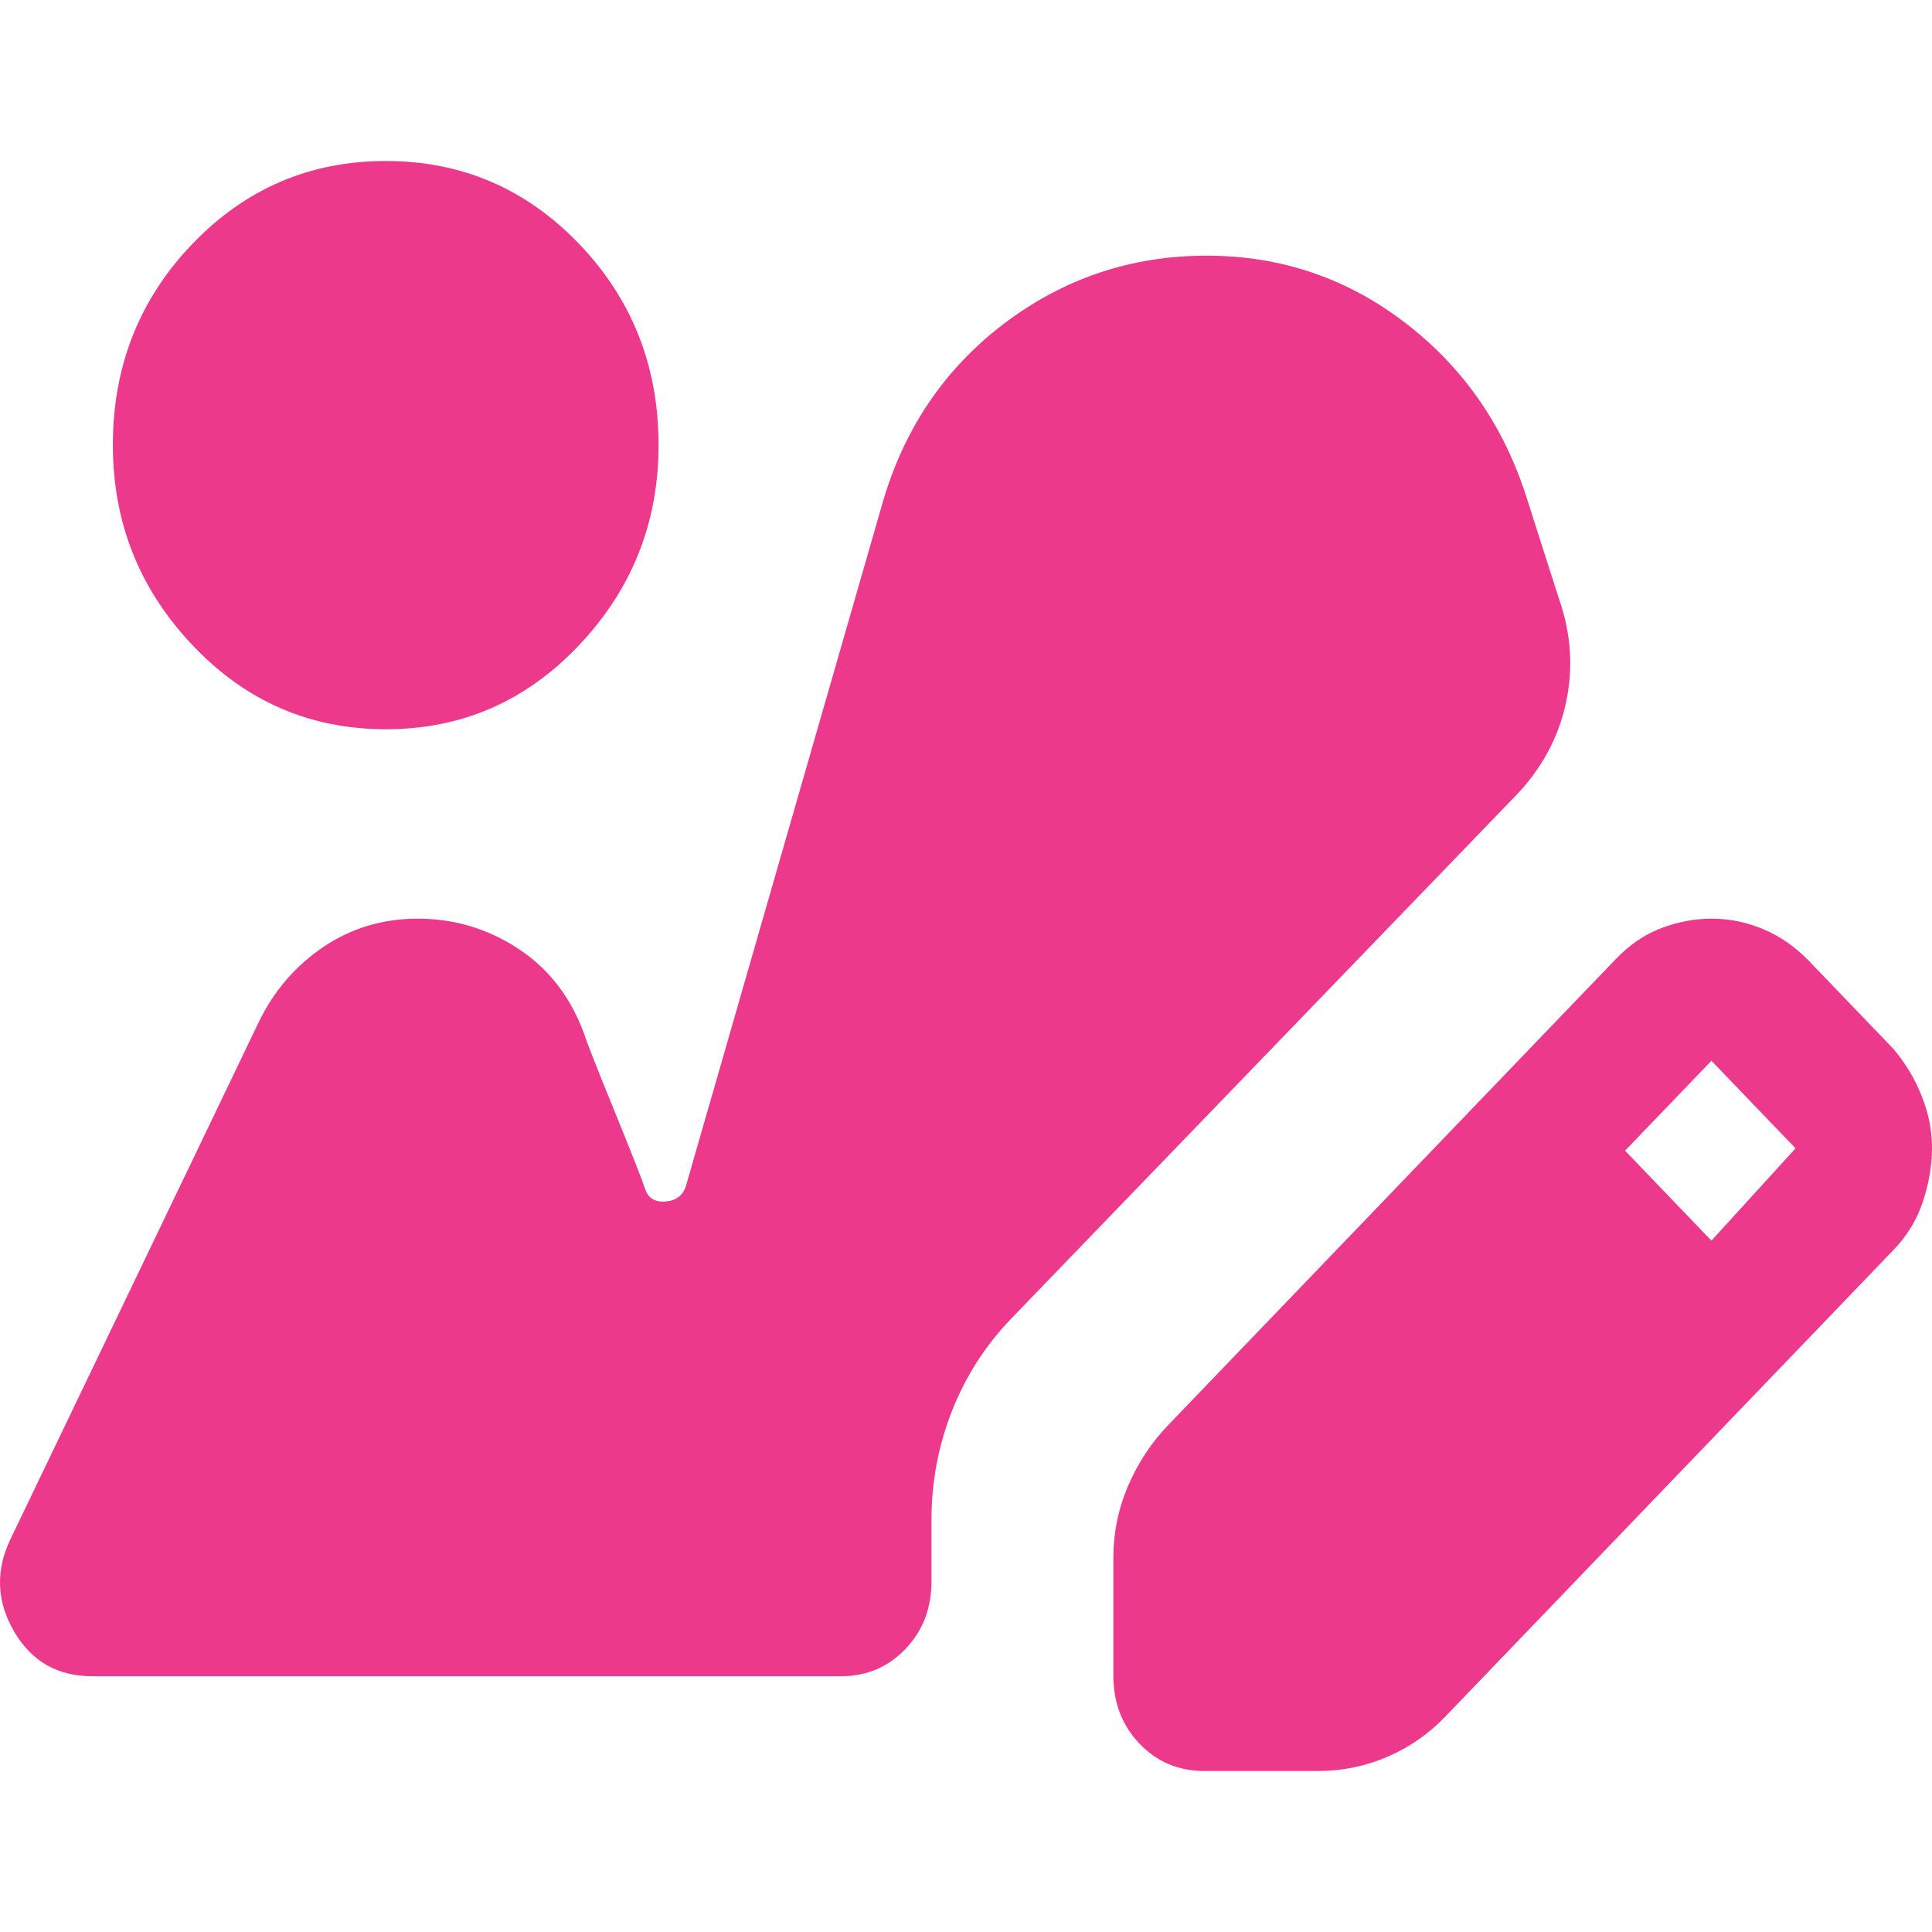<svg width="24" height="24" viewBox="0 0 24 24" fill="none" xmlns="http://www.w3.org/2000/svg">
<path d="M14.961 22C14.641 22 14.372 21.887 14.156 21.661C13.94 21.435 13.832 21.156 13.831 20.823V19.353C13.831 19.039 13.892 18.74 14.015 18.455C14.138 18.171 14.302 17.921 14.509 17.706L20.074 11.912C20.243 11.735 20.431 11.608 20.639 11.529C20.846 11.451 21.053 11.412 21.26 11.412C21.486 11.412 21.703 11.456 21.91 11.545C22.117 11.633 22.305 11.765 22.475 11.941L23.52 13.029C23.67 13.206 23.788 13.402 23.873 13.618C23.959 13.833 24.001 14.049 24 14.265C23.999 14.48 23.962 14.701 23.887 14.927C23.812 15.153 23.69 15.354 23.52 15.529L17.955 21.323C17.748 21.539 17.508 21.706 17.235 21.823C16.963 21.941 16.675 22 16.373 22H14.961ZM21.26 15.412L22.305 14.265L21.26 13.177L20.187 14.294L21.26 15.412ZM4.792 9.059C3.85 9.059 3.05 8.711 2.391 8.014C1.731 7.318 1.402 6.489 1.402 5.529C1.402 4.549 1.731 3.716 2.391 3.029C3.05 2.343 3.85 2 4.792 2C5.733 2 6.534 2.343 7.193 3.029C7.852 3.716 8.181 4.549 8.181 5.529C8.181 6.49 7.852 7.319 7.193 8.015C6.534 8.712 5.733 9.06 4.792 9.059ZM1.148 20.823C0.714 20.823 0.39 20.637 0.174 20.265C-0.043 19.892 -0.057 19.51 0.131 19.118L3.21 12.706C3.398 12.314 3.667 12 4.015 11.765C4.364 11.529 4.755 11.412 5.187 11.412C5.639 11.412 6.053 11.534 6.43 11.78C6.807 12.025 7.08 12.373 7.249 12.823C7.287 12.941 7.414 13.265 7.63 13.794C7.846 14.323 7.973 14.647 8.012 14.765C8.05 14.882 8.135 14.936 8.266 14.926C8.397 14.916 8.482 14.852 8.52 14.735L10.95 6.294C11.213 5.353 11.717 4.598 12.461 4.029C13.206 3.461 14.048 3.176 14.989 3.176C15.912 3.176 16.736 3.456 17.461 4.014C18.187 4.573 18.69 5.303 18.972 6.206L19.367 7.441C19.518 7.873 19.546 8.304 19.452 8.735C19.358 9.167 19.151 9.549 18.831 9.882L12.56 16.382C12.239 16.716 11.995 17.098 11.825 17.529C11.656 17.961 11.571 18.412 11.571 18.882V19.647C11.571 19.98 11.463 20.26 11.246 20.486C11.029 20.712 10.761 20.824 10.441 20.823H1.148Z" fill="#ED398C"/>
</svg>
